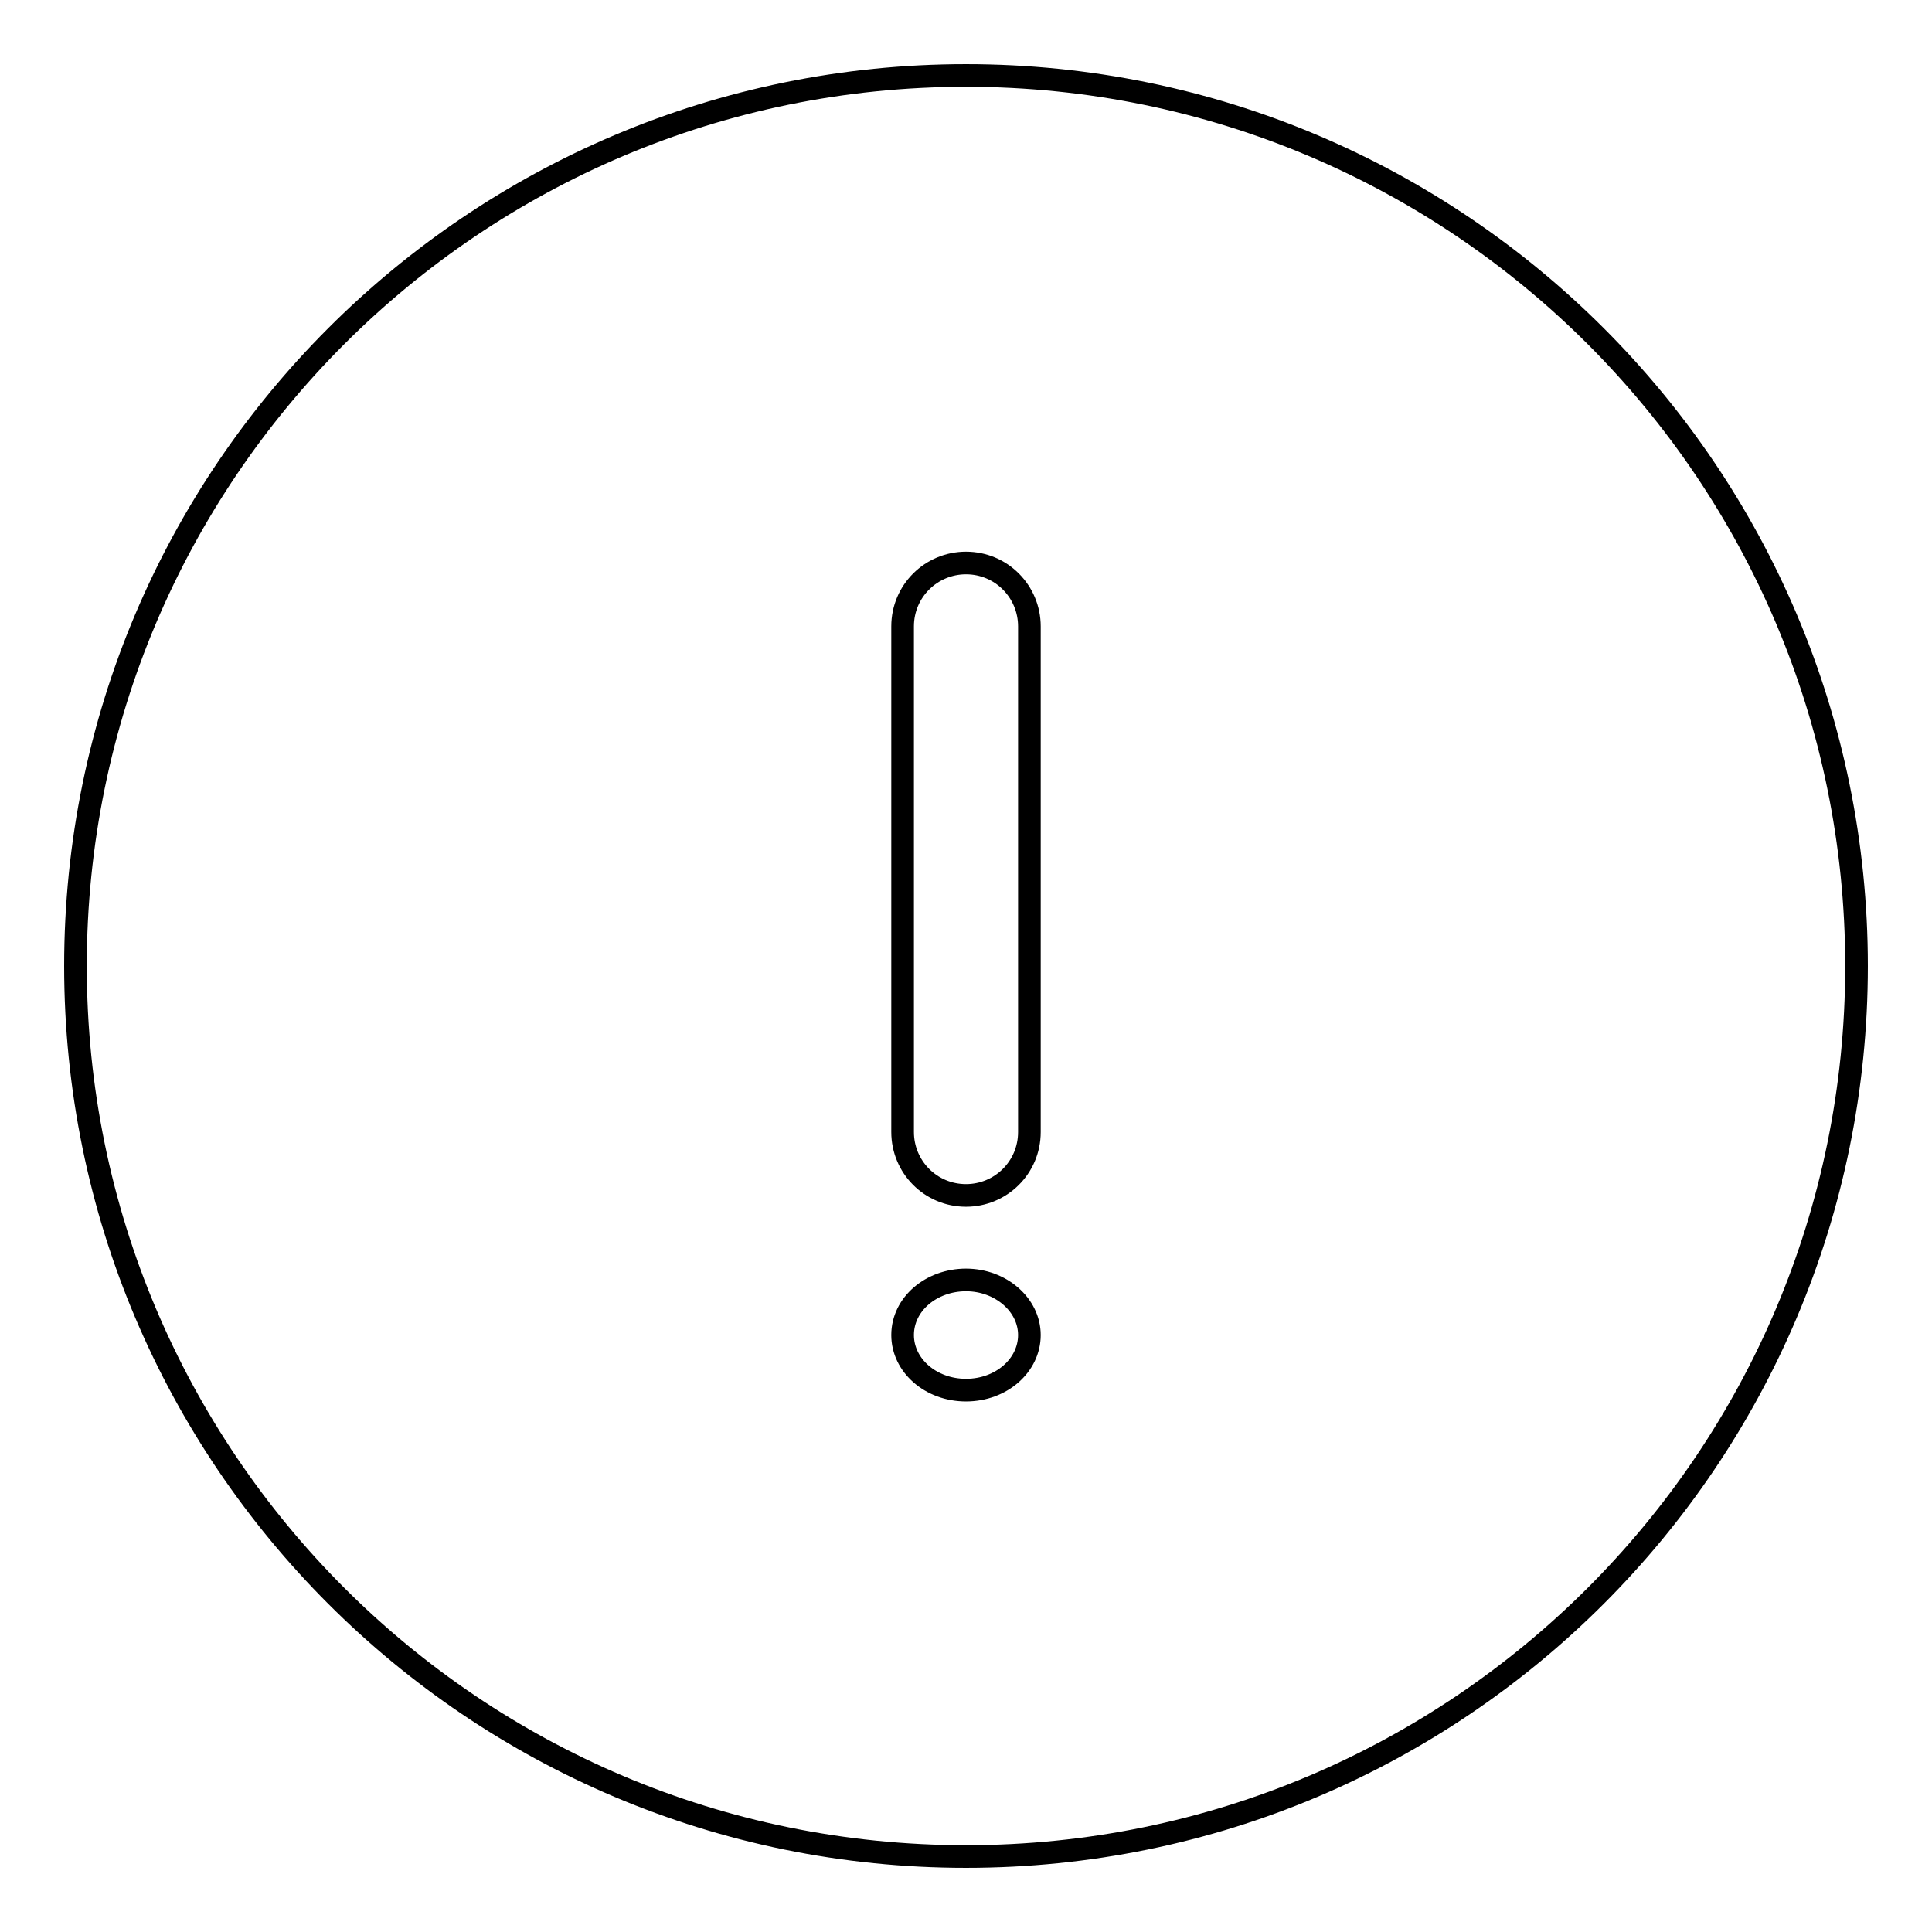 <?xml version="1.0" encoding="utf-8"?>
<!-- Svg Vector Icons : http://www.onlinewebfonts.com/icon -->
<!DOCTYPE svg PUBLIC "-//W3C//DTD SVG 1.1//EN" "http://www.w3.org/Graphics/SVG/1.1/DTD/svg11.dtd">
<svg version="1.1" xmlns="http://www.w3.org/2000/svg" xmlns:xlink="http://www.w3.org/1999/xlink" x="0px" y="0px" viewBox="0 0 256 256" enable-background="new 0 0 256 256" xml:space="preserve">
<g> <path stroke-width="3" fill-opacity="0" stroke="#000000"  d="M136.4,150c0,4.7-3.8,8.4-8.4,8.4c-4.7,0-8.4-3.8-8.4-8.4V83c0-4.7,3.8-8.4,8.4-8.4c4.7,0,8.4,3.8,8.4,8.4 V150z M128,184.2c-4.7,0-8.4-3.3-8.4-7.3c0-4.1,3.8-7.3,8.4-7.3s8.4,3.3,8.4,7.3C136.4,180.9,132.7,184.2,128,184.2z M128,10 C62.8,10,10,62.8,10,128s52.8,118,118,118s118-52.8,118-118S193.2,10,128,10z"/></g>
</svg>
